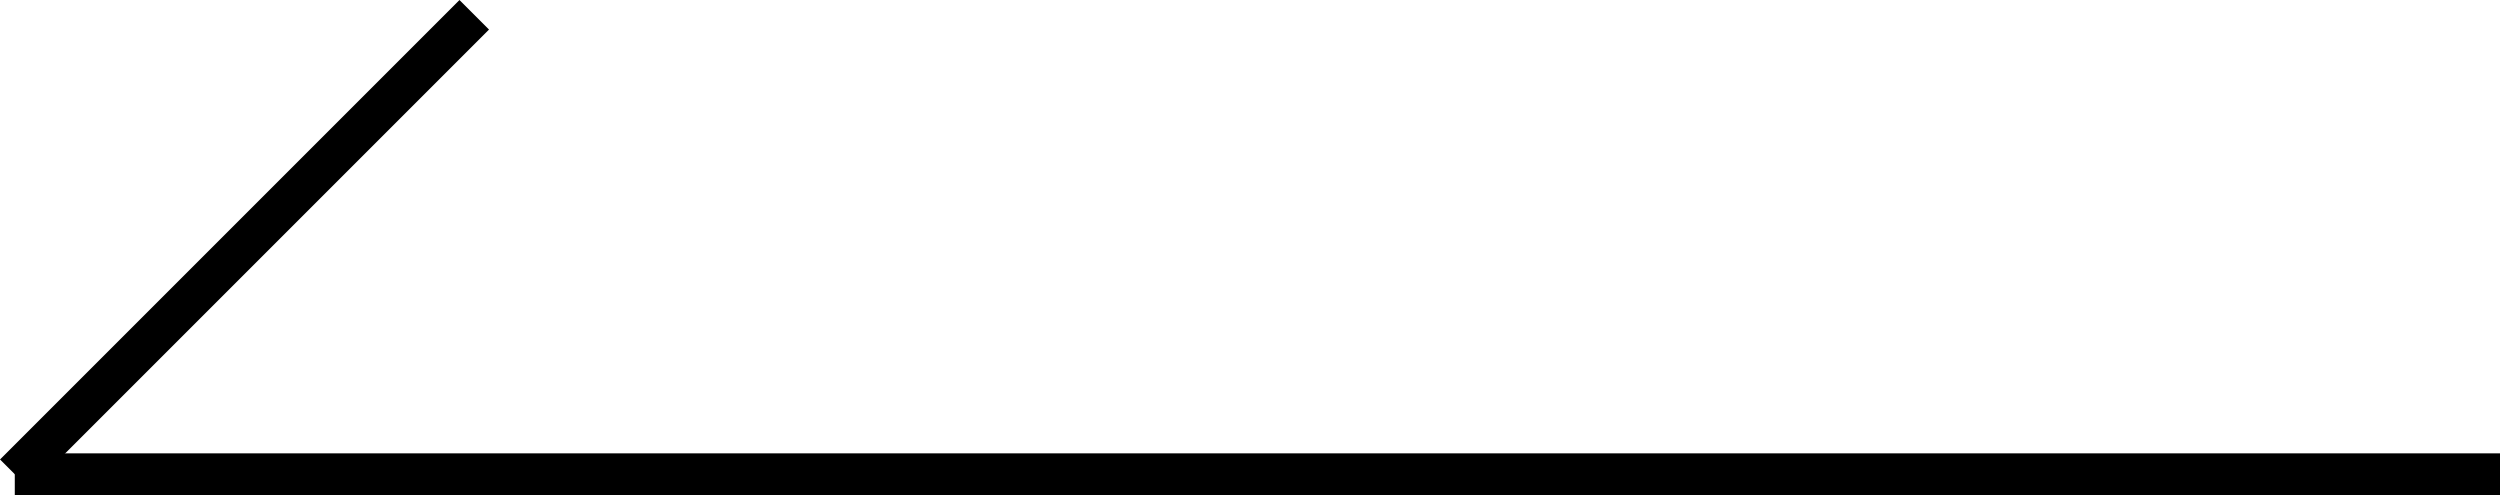 <svg xmlns="http://www.w3.org/2000/svg" width="59.854" height="11.854" viewBox="0 0 59.854 11.854">
  <g id="グループ_41" data-name="グループ 41" transform="translate(-696.646 -1517.146)">
    <line id="線_70" data-name="線 70" x2="59.5" transform="translate(697 1528.5)" fill="none" stroke="#000" stroke-width="1"/>
    <line id="線_71" data-name="線 71" x1="11" y2="11" transform="translate(697 1517.5)" fill="none" stroke="#000" stroke-width="1"/>
  </g>
</svg>
